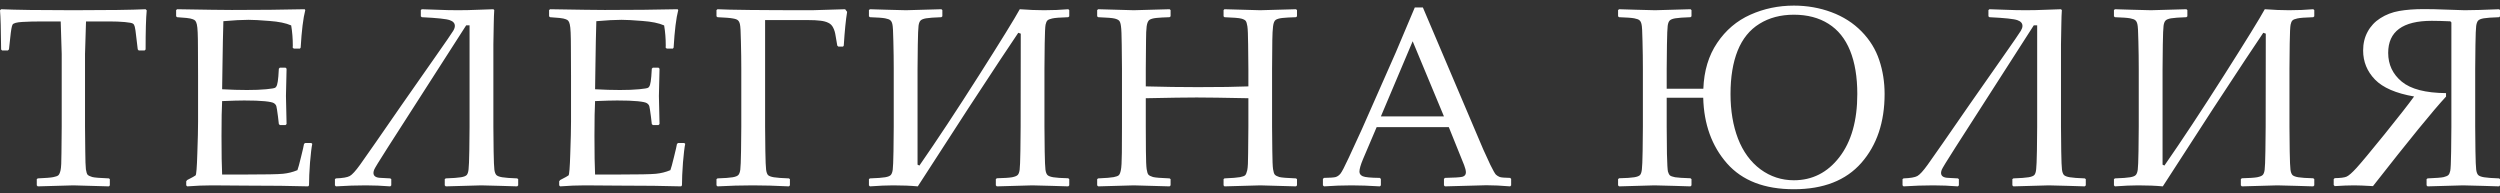 <?xml version="1.0" encoding="UTF-8"?> <svg xmlns="http://www.w3.org/2000/svg" width="1411" height="109" viewBox="0 0 1411 109" fill="none"><rect x="0" y="0" width="1411" height="109" fill="#333333" stroke="none"/> <path d="M82.178 5.207L82.811 5.84C82.389 10.061 82.178 17.425 82.178 27.932L81.615 28.495H78.308L77.746 27.862L76.972 21.389C76.597 17.918 76.292 15.807 76.057 15.057C75.87 14.259 75.541 13.696 75.072 13.368C74.603 12.993 73.079 12.688 70.499 12.453C67.919 12.219 65.034 12.102 61.845 12.102H48.547C48.172 22.702 47.984 28.823 47.984 30.465V71.484L48.125 85.204C48.172 90.504 48.289 93.951 48.477 95.546C48.711 97.094 49.04 98.126 49.462 98.642C49.931 99.111 50.798 99.533 52.065 99.909C53.331 100.237 56.474 100.495 61.493 100.682L61.986 101.105V104.622L61.493 105.185C49.485 104.81 42.778 104.622 41.371 104.622C39.87 104.622 33.186 104.81 21.319 105.185L20.756 104.622V101.105L21.319 100.682C25.728 100.495 28.636 100.26 30.043 99.979C31.497 99.697 32.459 99.346 32.928 98.924C33.444 98.454 33.866 97.493 34.194 96.039C34.522 94.585 34.687 91.348 34.687 86.329L34.827 71.484V30.465C34.827 29.715 34.64 23.593 34.264 12.102H23.781C19.466 12.102 15.737 12.195 12.594 12.383C9.451 12.571 7.622 13.063 7.106 13.861C6.637 14.611 6.192 17.12 5.769 21.389L5.066 27.862L4.433 28.495H1.196L0.633 27.932C0.539 16.628 0.328 9.264 0 5.84L0.633 5.207C8.795 5.582 22.374 5.769 41.371 5.769C60.742 5.769 74.345 5.582 82.178 5.207ZM99.407 5.699L99.97 5.207C116.059 5.488 126.355 5.629 130.858 5.629C146.243 5.629 159.939 5.488 171.947 5.207L172.298 5.699C171.126 10.202 170.258 17.261 169.695 26.877L169.273 27.44H165.826L165.192 26.877C165.239 26.455 165.263 26.079 165.263 25.751C165.263 21.764 164.958 17.965 164.348 14.353C161.393 13.04 157.289 12.195 152.035 11.82C146.829 11.398 142.912 11.187 140.286 11.187C136.58 11.187 131.843 11.445 126.073 11.961L125.792 23.218L125.581 36.094L125.37 50.376C130.435 50.658 135.103 50.798 139.371 50.798C143.686 50.798 147.298 50.658 150.206 50.376C153.114 50.095 154.803 49.813 155.272 49.532C155.788 49.204 156.163 48.617 156.398 47.773C156.679 46.882 156.914 45.334 157.101 43.13L157.383 38.767L157.945 38.204H161.182L161.745 38.767C161.651 43.88 161.534 49.016 161.393 54.176L161.745 70.006L161.182 70.569H157.945L157.383 70.006L156.89 65.785C156.468 62.501 156.163 60.555 155.975 59.945C155.788 59.288 155.342 58.725 154.639 58.257C153.982 57.787 152.246 57.412 149.432 57.131C146.618 56.849 142.748 56.709 137.823 56.709C135.103 56.709 130.951 56.826 125.37 57.06C125.135 61.001 125.018 67.567 125.018 76.761C125.018 86.611 125.135 93.858 125.37 98.501H138.316C149.714 98.501 156.843 98.361 159.704 98.079C162.566 97.798 165.286 97.118 167.866 96.039C168.288 94.96 168.968 92.474 169.906 88.581C170.891 84.641 171.454 82.178 171.595 81.193L172.298 80.701H175.676L176.239 81.193C175.816 83.21 175.394 86.728 174.972 91.747C174.597 96.766 174.409 101.058 174.409 104.622L173.917 105.185C164.958 104.904 153.231 104.763 138.738 104.763L119.6 104.622C115.144 104.622 110.501 104.81 105.669 105.185L105.107 104.622V102.301L105.669 101.597C108.437 100.19 110.008 99.322 110.383 98.994C110.806 98.619 111.134 94.514 111.368 86.681C111.65 78.801 111.791 72.797 111.791 68.669V42.848L111.72 26.877C111.72 23.406 111.673 20.591 111.579 18.434C111.486 16.229 111.321 14.658 111.087 13.72C110.852 12.782 110.571 12.125 110.243 11.75C109.961 11.375 109.469 11.07 108.765 10.835C108.108 10.554 106.959 10.319 105.318 10.132L99.97 9.709L99.407 9.217V5.699ZM189.035 104.622V101.105L189.598 100.682C193.444 100.542 196.048 100.096 197.408 99.346C198.768 98.595 200.715 96.461 203.248 92.943C207 87.69 214.833 76.432 226.747 59.171L245.744 32.013C251.513 23.805 254.867 18.926 255.805 17.378C256.415 16.346 256.72 15.432 256.72 14.634C256.72 13.133 255.782 12.055 253.905 11.398C252.076 10.694 246.799 10.132 238.075 9.709L237.512 9.217V5.699L238.075 5.207C238.919 5.207 241.616 5.3 246.166 5.488C250.716 5.676 254.82 5.769 258.479 5.769C262.184 5.769 266.195 5.676 270.51 5.488L278.46 5.207L278.953 5.699C278.812 7.716 278.718 10.272 278.671 13.368L278.46 25.047V71.484C278.46 75.33 278.507 79.974 278.601 85.415C278.695 90.856 278.836 94.303 279.023 95.757C279.211 97.165 279.586 98.173 280.149 98.783C280.712 99.346 281.814 99.768 283.456 100.049C285.144 100.331 287.959 100.542 291.899 100.682L292.462 101.105V104.622L291.899 105.185C291.57 105.185 288.498 105.092 282.682 104.904C277.1 104.716 273.395 104.622 271.565 104.622C270.58 104.622 263.92 104.81 251.584 105.185L251.021 104.622V101.105L251.584 100.682C255.617 100.542 258.479 100.331 260.167 100.049C261.856 99.768 262.958 99.322 263.474 98.712C263.99 98.056 264.318 97 264.459 95.546C264.647 94.045 264.787 90.504 264.881 84.922C264.975 79.294 265.022 74.814 265.022 71.484V14.283H263.122L238.145 53.191L218.867 83.234C213.942 90.926 211.362 95.148 211.128 95.898C210.893 96.602 210.776 97.165 210.776 97.587C210.776 99.416 212.207 100.354 215.068 100.401L220.274 100.682L220.837 101.105V104.622L220.274 105.185C215.537 104.81 210.917 104.622 206.414 104.622C201.067 104.622 195.461 104.81 189.598 105.185L189.035 104.622ZM309.902 5.699L310.465 5.207C326.553 5.488 336.849 5.629 341.352 5.629C356.737 5.629 370.433 5.488 382.441 5.207L382.793 5.699C381.62 10.202 380.753 17.261 380.19 26.877L379.768 27.44H376.32L375.687 26.877C375.734 26.455 375.757 26.079 375.757 25.751C375.757 21.764 375.452 17.965 374.843 14.353C371.887 13.04 367.783 12.195 362.53 11.82C357.323 11.398 353.407 11.187 350.78 11.187C347.075 11.187 342.337 11.445 336.568 11.961L336.286 23.218L336.075 36.094L335.864 50.376C340.93 50.658 345.597 50.798 349.865 50.798C354.181 50.798 357.792 50.658 360.701 50.376C363.609 50.095 365.297 49.813 365.766 49.532C366.282 49.204 366.658 48.617 366.892 47.773C367.173 46.882 367.408 45.334 367.596 43.13L367.877 38.767L368.44 38.204H371.676L372.239 38.767C372.145 43.88 372.028 49.016 371.887 54.176L372.239 70.006L371.676 70.569H368.44L367.877 70.006L367.385 65.785C366.962 62.501 366.658 60.555 366.47 59.945C366.282 59.288 365.837 58.725 365.133 58.257C364.476 57.787 362.741 57.412 359.927 57.131C357.112 56.849 353.243 56.709 348.318 56.709C345.597 56.709 341.446 56.826 335.864 57.06C335.63 61.001 335.512 67.567 335.512 76.761C335.512 86.611 335.63 93.858 335.864 98.501H348.81C360.208 98.501 367.338 98.361 370.199 98.079C373.06 97.798 375.781 97.118 378.36 96.039C378.783 94.96 379.463 92.474 380.401 88.581C381.386 84.641 381.949 82.178 382.089 81.193L382.793 80.701H386.17L386.733 81.193C386.311 83.21 385.889 86.728 385.467 91.747C385.091 96.766 384.904 101.058 384.904 104.622L384.411 105.185C375.452 104.904 363.726 104.763 349.232 104.763L330.095 104.622C325.639 104.622 320.995 104.81 316.164 105.185L315.601 104.622V102.301L316.164 101.597C318.931 100.19 320.503 99.322 320.878 98.994C321.3 98.619 321.628 94.514 321.863 86.681C322.144 78.801 322.285 72.797 322.285 68.669V42.848L322.215 26.877C322.215 23.406 322.168 20.591 322.074 18.434C321.98 16.229 321.816 14.658 321.581 13.72C321.347 12.782 321.066 12.125 320.737 11.75C320.456 11.375 319.963 11.07 319.26 10.835C318.603 10.554 317.454 10.319 315.812 10.132L310.465 9.709L309.902 9.217V5.699ZM431.824 11.328V71.484C431.824 75.096 431.871 79.692 431.965 85.274C432.059 90.856 432.199 94.35 432.387 95.757C432.575 97.165 432.926 98.173 433.442 98.783C434.005 99.346 435.107 99.768 436.749 100.049C438.438 100.331 441.276 100.542 445.263 100.682L445.825 101.105V104.622L445.263 105.185C437.805 104.81 431.027 104.622 424.929 104.622C418.409 104.622 411.749 104.81 404.947 105.185L404.384 104.622V101.105L404.947 100.682C409.075 100.542 411.936 100.331 413.531 100.049C415.173 99.768 416.252 99.322 416.767 98.712C417.283 98.103 417.635 97.118 417.823 95.757C418.01 94.35 418.151 90.856 418.245 85.274C418.339 79.645 418.386 75.049 418.386 71.484V38.908C418.386 34.124 418.315 28.988 418.175 23.5C418.081 17.965 417.893 14.681 417.612 13.649C417.377 12.617 417.002 11.89 416.486 11.468C416.017 10.999 415.055 10.648 413.601 10.413C412.194 10.132 409.31 9.897 404.947 9.709L404.384 9.217V5.699L404.947 5.207C411.561 5.582 429.362 5.769 458.349 5.769C460.085 5.769 466.3 5.582 476.994 5.207L478.12 6.684C477.369 11.14 476.736 17.496 476.22 25.751L475.798 26.314H473.195L472.561 25.751L471.647 20.404C471.365 18.434 470.896 16.839 470.24 15.62C469.63 14.353 468.715 13.438 467.496 12.876C466.276 12.266 464.775 11.867 462.993 11.679C461.257 11.445 458.912 11.328 455.957 11.328H431.824ZM490.424 104.622V101.105L490.987 100.682C495.115 100.542 497.976 100.331 499.571 100.049C501.212 99.768 502.291 99.322 502.807 98.712C503.323 98.103 503.675 97.118 503.862 95.757C504.05 94.35 504.191 90.856 504.285 85.274C504.378 79.645 504.425 75.049 504.425 71.484V38.908C504.425 34.03 504.355 28.847 504.214 23.359C504.12 17.871 503.933 14.634 503.651 13.649C503.417 12.617 503.042 11.89 502.526 11.468C502.057 10.999 501.071 10.624 499.571 10.343C498.116 10.061 495.255 9.85 490.987 9.709L490.424 9.217V5.699L490.987 5.207C491.221 5.207 494.294 5.3 500.204 5.488C505.785 5.676 509.491 5.769 511.32 5.769C512.446 5.769 519.107 5.582 531.302 5.207L531.865 5.699V9.217L531.302 9.709C527.174 9.85 524.29 10.061 522.648 10.343C521.053 10.624 519.998 11.07 519.482 11.679C518.966 12.242 518.614 13.204 518.426 14.564C518.239 15.924 518.098 19.489 518.004 25.259C517.911 31.028 517.864 35.578 517.864 38.908V92.943L518.919 93.436C528.816 79.176 540.026 62.197 552.55 42.496C565.074 22.796 572.743 10.366 575.557 5.207C580.482 5.582 585.056 5.769 589.277 5.769C594.061 5.769 598.611 5.582 602.927 5.207L603.489 5.699V9.217L602.927 9.709C598.33 9.85 595.328 10.085 593.921 10.413C592.56 10.694 591.646 11.07 591.177 11.539C590.708 12.008 590.356 12.805 590.121 13.931C589.887 15.057 589.723 18.598 589.629 24.555C589.535 30.512 589.488 35.296 589.488 38.908V71.484C589.488 75.33 589.535 79.997 589.629 85.485C589.723 90.926 589.863 94.35 590.051 95.757C590.239 97.165 590.614 98.173 591.177 98.783C591.74 99.346 592.842 99.768 594.484 100.049C596.172 100.331 598.986 100.518 602.927 100.612L603.489 101.105V104.622L602.927 105.185C602.692 105.185 599.62 105.092 593.71 104.904C588.269 104.716 584.563 104.622 582.593 104.622C581.327 104.622 574.666 104.81 562.611 105.185L562.048 104.622V101.105L562.611 100.612C566.739 100.518 569.6 100.331 571.195 100.049C572.837 99.721 573.916 99.275 574.432 98.712C574.947 98.15 575.299 97.188 575.487 95.828C575.675 94.421 575.815 90.856 575.909 85.133C576.003 79.364 576.05 74.814 576.05 71.484L576.12 18.997L574.713 18.504C570.632 24.461 561.157 38.791 546.288 61.493L518.004 105.185C514.017 104.81 509.397 104.622 504.144 104.622C500.485 104.622 496.1 104.81 490.987 105.185L490.424 104.622ZM619.804 5.207C631.765 5.582 638.472 5.769 639.926 5.769C641.474 5.769 648.205 5.582 660.119 5.207L660.682 5.699V9.217L660.119 9.709C656.883 9.803 654.373 9.944 652.591 10.132C650.855 10.319 649.589 10.671 648.792 11.187C647.994 11.703 647.455 12.922 647.173 14.846C646.939 16.722 646.822 19.349 646.822 22.726L646.681 38.908V48.758C656.953 49.04 666.686 49.18 675.879 49.18C688.45 49.18 698.019 49.04 704.586 48.758V38.908L704.445 25.188C704.398 19.841 704.257 16.393 704.023 14.846C703.788 13.298 703.46 12.266 703.038 11.75C702.616 11.234 701.771 10.812 700.505 10.483C699.238 10.155 696.096 9.897 691.077 9.709L690.584 9.217V5.699L691.077 5.207C703.085 5.582 709.815 5.769 711.27 5.769C712.864 5.769 719.595 5.582 731.462 5.207L732.025 5.699V9.217L731.462 9.709C728.179 9.803 725.646 9.944 723.864 10.132C722.128 10.319 720.862 10.671 720.064 11.187C719.267 11.703 718.751 12.922 718.516 14.846C718.282 16.722 718.141 19.349 718.094 22.726L717.954 38.908V71.484L718.094 85.204C718.141 90.504 718.282 93.928 718.516 95.476C718.751 97.024 719.079 98.056 719.501 98.572C719.97 99.088 720.815 99.533 722.034 99.909C723.301 100.237 726.443 100.495 731.462 100.682L732.025 101.105V104.622L731.462 105.185C719.455 104.81 712.724 104.622 711.27 104.622C709.769 104.622 703.038 104.81 691.077 105.185L690.584 104.622V101.105L691.077 100.682C695.486 100.495 698.417 100.26 699.872 99.979C701.326 99.697 702.287 99.346 702.756 98.924C703.225 98.454 703.624 97.493 703.952 96.039C704.281 94.585 704.445 91.348 704.445 86.329L704.586 71.484V55.442C690.702 55.161 680.969 55.02 675.387 55.02C669.664 55.02 660.096 55.161 646.681 55.442V71.484L646.751 85.204C646.798 90.504 646.939 93.928 647.173 95.476C647.408 97.024 647.736 98.056 648.158 98.572C648.627 99.088 649.495 99.533 650.762 99.909C652.028 100.237 655.147 100.495 660.119 100.682L660.682 101.105V104.622L660.119 105.185C648.158 104.81 641.427 104.622 639.926 104.622C638.472 104.622 631.765 104.81 619.804 105.185L619.241 104.622V101.105L619.804 100.682C624.166 100.495 627.074 100.26 628.528 99.979C629.983 99.697 630.944 99.346 631.413 98.924C631.929 98.454 632.328 97.493 632.609 96.039C632.938 94.585 633.125 91.348 633.172 86.329L633.242 71.484V38.908L633.102 25.188C633.055 19.841 632.914 16.393 632.68 14.846C632.492 13.298 632.164 12.266 631.695 11.75C631.272 11.234 630.428 10.812 629.162 10.483C627.895 10.155 624.776 9.897 619.804 9.709L619.241 9.217V5.699L619.804 5.207ZM747.284 105.185L746.651 104.622V100.964L747.284 100.401C750.708 100.354 752.913 100.19 753.898 99.909C754.883 99.58 755.751 98.97 756.501 98.079C757.299 97.141 758.87 94.139 761.215 89.073L768.603 73.032L787.74 29.691C791.352 21.201 794.94 12.711 798.505 4.221H803.078L833.121 74.861L837.132 84.289C838.304 86.963 839.641 89.871 841.142 93.013C842.69 96.156 843.745 98.009 844.308 98.572C844.918 99.135 845.645 99.58 846.489 99.909C847.38 100.19 849.327 100.354 852.329 100.401L852.892 100.964V104.622L852.329 105.185C847.357 104.763 842.878 104.552 838.891 104.552C831.104 104.787 823.318 104.998 815.532 105.185L814.969 104.622V100.964L815.532 100.401C820.785 100.307 824.069 100.096 825.382 99.768C826.695 99.392 827.352 98.572 827.352 97.305C827.352 96.273 827.024 94.913 826.367 93.225L817.713 71.765H776.976L769.306 89.777C767.946 93.013 767.266 95.382 767.266 96.883C767.266 98.056 767.899 98.924 769.166 99.486C770.432 100.049 773.622 100.354 778.734 100.401L779.368 100.964V104.622L778.805 105.185C772.754 104.81 767.454 104.622 762.904 104.622C757.744 104.622 752.538 104.81 747.284 105.185ZM779.368 65.714H814.969L797.309 23.288L779.368 65.714ZM940.682 50.095H961.367C961.742 39.963 964.346 31.333 969.177 24.203C974.008 17.027 980.247 11.726 987.892 8.302C995.538 4.878 1003.72 3.166 1012.45 3.166C1019.95 3.166 1027.03 4.409 1033.7 6.895C1040.36 9.381 1046.01 12.993 1050.65 17.73C1055.3 22.468 1058.63 27.862 1060.64 33.913C1062.66 39.916 1063.67 46.296 1063.67 53.05C1063.67 68.951 1059.31 81.897 1050.58 91.888C1041.86 101.832 1029.15 106.804 1012.45 106.804C995.89 106.804 983.319 101.949 974.735 92.239C966.152 82.483 961.672 70.124 961.297 55.161H940.682V71.484C940.682 76.127 940.729 81.264 940.823 86.892C940.963 92.474 941.151 95.781 941.385 96.813C941.667 97.798 942.042 98.525 942.511 98.994C943.027 99.416 944.012 99.768 945.466 100.049C946.967 100.284 949.852 100.471 954.12 100.612L954.683 101.105V104.622L954.12 105.185C953.886 105.185 950.813 105.092 944.903 104.904C939.462 104.716 935.757 104.622 933.787 104.622C932.52 104.622 925.86 104.81 913.805 105.185L913.242 104.622V101.105L913.805 100.612C917.839 100.518 920.7 100.331 922.389 100.049C924.077 99.768 925.18 99.322 925.696 98.712C926.212 98.056 926.54 97 926.681 95.546C926.868 94.092 927.009 90.621 927.103 85.133C927.197 79.645 927.244 75.096 927.244 71.484V38.908C927.244 34.03 927.173 28.847 927.032 23.359C926.939 17.871 926.751 14.634 926.47 13.649C926.235 12.617 925.86 11.89 925.344 11.468C924.875 10.999 923.89 10.624 922.389 10.343C920.935 10.061 918.073 9.85 913.805 9.709L913.242 9.217V5.699L913.805 5.207C914.04 5.207 917.112 5.3 923.022 5.488C928.604 5.676 932.309 5.769 934.139 5.769C935.264 5.769 941.925 5.582 954.12 5.207L954.683 5.699V9.217L954.12 9.709C949.993 9.85 947.108 10.061 945.466 10.343C943.871 10.624 942.816 11.07 942.3 11.679C941.784 12.242 941.432 13.204 941.245 14.564C941.057 15.924 940.916 19.489 940.823 25.259C940.729 31.028 940.682 35.578 940.682 38.908V50.095ZM976.705 53.05C976.705 62.478 978.112 70.874 980.927 78.238C983.788 85.602 988.009 91.372 993.591 95.546C999.22 99.674 1005.51 101.738 1012.45 101.738C1022.86 101.738 1031.42 97.399 1038.13 88.722C1044.88 79.997 1048.26 68.107 1048.26 53.05C1048.26 43.434 1046.9 35.273 1044.18 28.565C1041.46 21.858 1037.4 16.816 1032.01 13.438C1026.61 10.014 1020.09 8.302 1012.45 8.302C1004.99 8.302 998.516 10.014 993.028 13.438C987.54 16.816 983.436 21.881 980.716 28.636C978.042 35.343 976.705 43.481 976.705 53.05ZM1073.79 104.622V101.105L1074.35 100.682C1078.2 100.542 1080.8 100.096 1082.16 99.346C1083.52 98.595 1085.47 96.461 1088 92.943C1091.76 87.69 1099.59 76.432 1111.5 59.171L1130.5 32.013C1136.27 23.805 1139.62 18.926 1140.56 17.378C1141.17 16.346 1141.48 15.432 1141.48 14.634C1141.48 13.133 1140.54 12.055 1138.66 11.398C1136.83 10.694 1131.55 10.132 1122.83 9.709L1122.27 9.217V5.699L1122.83 5.207C1123.67 5.207 1126.37 5.3 1130.92 5.488C1135.47 5.676 1139.58 5.769 1143.23 5.769C1146.94 5.769 1150.95 5.676 1155.27 5.488L1163.22 5.207L1163.71 5.699C1163.57 7.716 1163.47 10.272 1163.43 13.368L1163.22 25.047V71.484C1163.22 75.33 1163.26 79.974 1163.36 85.415C1163.45 90.856 1163.59 94.303 1163.78 95.757C1163.97 97.165 1164.34 98.173 1164.9 98.783C1165.47 99.346 1166.57 99.768 1168.21 100.049C1169.9 100.331 1172.71 100.542 1176.65 100.682L1177.22 101.105V104.622L1176.65 105.185C1176.33 105.185 1173.25 105.092 1167.44 104.904C1161.86 104.716 1158.15 104.622 1156.32 104.622C1155.34 104.622 1148.68 104.81 1136.34 105.185L1135.78 104.622V101.105L1136.34 100.682C1140.37 100.542 1143.23 100.331 1144.92 100.049C1146.61 99.768 1147.71 99.322 1148.23 98.712C1148.75 98.056 1149.07 97 1149.21 95.546C1149.4 94.045 1149.54 90.504 1149.64 84.922C1149.73 79.294 1149.78 74.814 1149.78 71.484V14.283H1147.88L1122.9 53.191L1103.62 83.234C1098.7 90.926 1096.12 95.148 1095.88 95.898C1095.65 96.602 1095.53 97.165 1095.53 97.587C1095.53 99.416 1096.96 100.354 1099.82 100.401L1105.03 100.682L1105.59 101.105V104.622L1105.03 105.185C1100.29 104.81 1095.67 104.622 1091.17 104.622C1085.82 104.622 1080.22 104.81 1074.35 105.185L1073.79 104.622ZM1193.11 104.622V101.105L1193.67 100.682C1197.8 100.542 1200.66 100.331 1202.26 100.049C1203.9 99.768 1204.98 99.322 1205.49 98.712C1206.01 98.103 1206.36 97.118 1206.55 95.757C1206.74 94.35 1206.88 90.856 1206.97 85.274C1207.06 79.645 1207.11 75.049 1207.11 71.484V38.908C1207.11 34.03 1207.04 28.847 1206.9 23.359C1206.81 17.871 1206.62 14.634 1206.34 13.649C1206.1 12.617 1205.73 11.89 1205.21 11.468C1204.74 10.999 1203.76 10.624 1202.26 10.343C1200.8 10.061 1197.94 9.85 1193.67 9.709L1193.11 9.217V5.699L1193.67 5.207C1193.91 5.207 1196.98 5.3 1202.89 5.488C1208.47 5.676 1212.18 5.769 1214.01 5.769C1215.13 5.769 1221.79 5.582 1233.99 5.207L1234.55 5.699V9.217L1233.99 9.709C1229.86 9.85 1226.98 10.061 1225.33 10.343C1223.74 10.624 1222.68 11.07 1222.17 11.679C1221.65 12.242 1221.3 13.204 1221.11 14.564C1220.92 15.924 1220.78 19.489 1220.69 25.259C1220.6 31.028 1220.55 35.578 1220.55 38.908V92.943L1221.6 93.436C1231.5 79.176 1242.71 62.197 1255.24 42.496C1267.76 22.796 1275.43 10.366 1278.24 5.207C1283.17 5.582 1287.74 5.769 1291.96 5.769C1296.75 5.769 1301.3 5.582 1305.61 5.207L1306.18 5.699V9.217L1305.61 9.709C1301.02 9.85 1298.01 10.085 1296.61 10.413C1295.25 10.694 1294.33 11.07 1293.86 11.539C1293.39 12.008 1293.04 12.805 1292.81 13.931C1292.57 15.057 1292.41 18.598 1292.31 24.555C1292.22 30.512 1292.17 35.296 1292.17 38.908V71.484C1292.17 75.33 1292.22 79.997 1292.31 85.485C1292.41 90.926 1292.55 94.35 1292.74 95.757C1292.92 97.165 1293.3 98.173 1293.86 98.783C1294.43 99.346 1295.53 99.768 1297.17 100.049C1298.86 100.331 1301.67 100.518 1305.61 100.612L1306.18 101.105V104.622L1305.61 105.185C1305.38 105.185 1302.31 105.092 1296.4 104.904C1290.95 104.716 1287.25 104.622 1285.28 104.622C1284.01 104.622 1277.35 104.81 1265.3 105.185L1264.73 104.622V101.105L1265.3 100.612C1269.42 100.518 1272.29 100.331 1273.88 100.049C1275.52 99.721 1276.6 99.275 1277.12 98.712C1277.63 98.15 1277.99 97.188 1278.17 95.828C1278.36 94.421 1278.5 90.856 1278.59 85.133C1278.69 79.364 1278.74 74.814 1278.74 71.484L1278.81 18.997L1277.4 18.504C1273.32 24.461 1263.84 38.791 1248.97 61.493L1220.69 105.185C1216.7 104.81 1212.08 104.622 1206.83 104.622C1203.17 104.622 1198.79 104.81 1193.67 105.185L1193.11 104.622ZM1362.52 54.457C1352.25 52.675 1344.89 49.485 1340.43 44.889C1335.98 40.292 1333.75 34.827 1333.75 28.495C1333.75 24.555 1334.59 21.037 1336.28 17.941C1337.97 14.799 1340.36 12.242 1343.46 10.272C1346.6 8.255 1350.14 6.895 1354.08 6.192C1358.07 5.488 1362.73 5.136 1368.08 5.136C1371.74 5.136 1375.82 5.23 1380.32 5.418C1386.38 5.652 1389.94 5.769 1391.02 5.769C1395.24 5.769 1401.74 5.582 1410.51 5.207L1411 5.699V9.217L1410.51 9.709C1406.29 9.85 1403.38 10.061 1401.78 10.343C1400.19 10.624 1399.13 11.07 1398.62 11.679C1398.1 12.289 1397.75 13.274 1397.56 14.634C1397.37 15.995 1397.23 19.559 1397.14 25.329C1397.05 31.098 1397 35.625 1397 38.908V71.484C1397 75.142 1397.05 79.739 1397.14 85.274C1397.23 90.809 1397.37 94.303 1397.56 95.757C1397.75 97.165 1398.12 98.173 1398.69 98.783C1399.25 99.346 1400.35 99.768 1401.99 100.049C1403.68 100.331 1406.52 100.542 1410.51 100.682L1411 101.105V104.622L1410.51 105.185C1410.13 105.185 1407.06 105.092 1401.29 104.904C1395.71 104.716 1391.98 104.622 1390.1 104.622C1389.12 104.622 1382.46 104.81 1370.12 105.185L1369.56 104.622V101.105L1370.12 100.682C1374.81 100.495 1377.81 100.26 1379.13 99.979C1380.49 99.65 1381.4 99.252 1381.87 98.783C1382.34 98.314 1382.69 97.516 1382.93 96.391C1383.16 95.265 1383.33 91.677 1383.42 85.626C1383.51 79.575 1383.56 74.861 1383.56 71.484V12.665L1383 12.031C1378.64 11.844 1375.14 11.75 1372.51 11.75C1356.1 11.75 1347.89 17.777 1347.89 29.832C1347.89 36.446 1350.45 41.863 1355.56 46.084C1360.67 50.306 1369 52.464 1380.54 52.557V54.528C1373.5 62.079 1359.76 78.918 1339.31 105.045C1334.61 104.763 1331.07 104.622 1328.68 104.622C1325.59 104.622 1321.93 104.763 1317.71 105.045L1317.14 104.411V101.105L1317.71 100.542C1320.99 100.495 1323.22 100.213 1324.39 99.697C1325.61 99.181 1327.49 97.54 1330.02 94.772C1332.55 92.005 1337.83 85.673 1345.85 75.776C1353.87 65.832 1359.43 58.725 1362.52 54.457Z" fill="white"></path> </svg> 